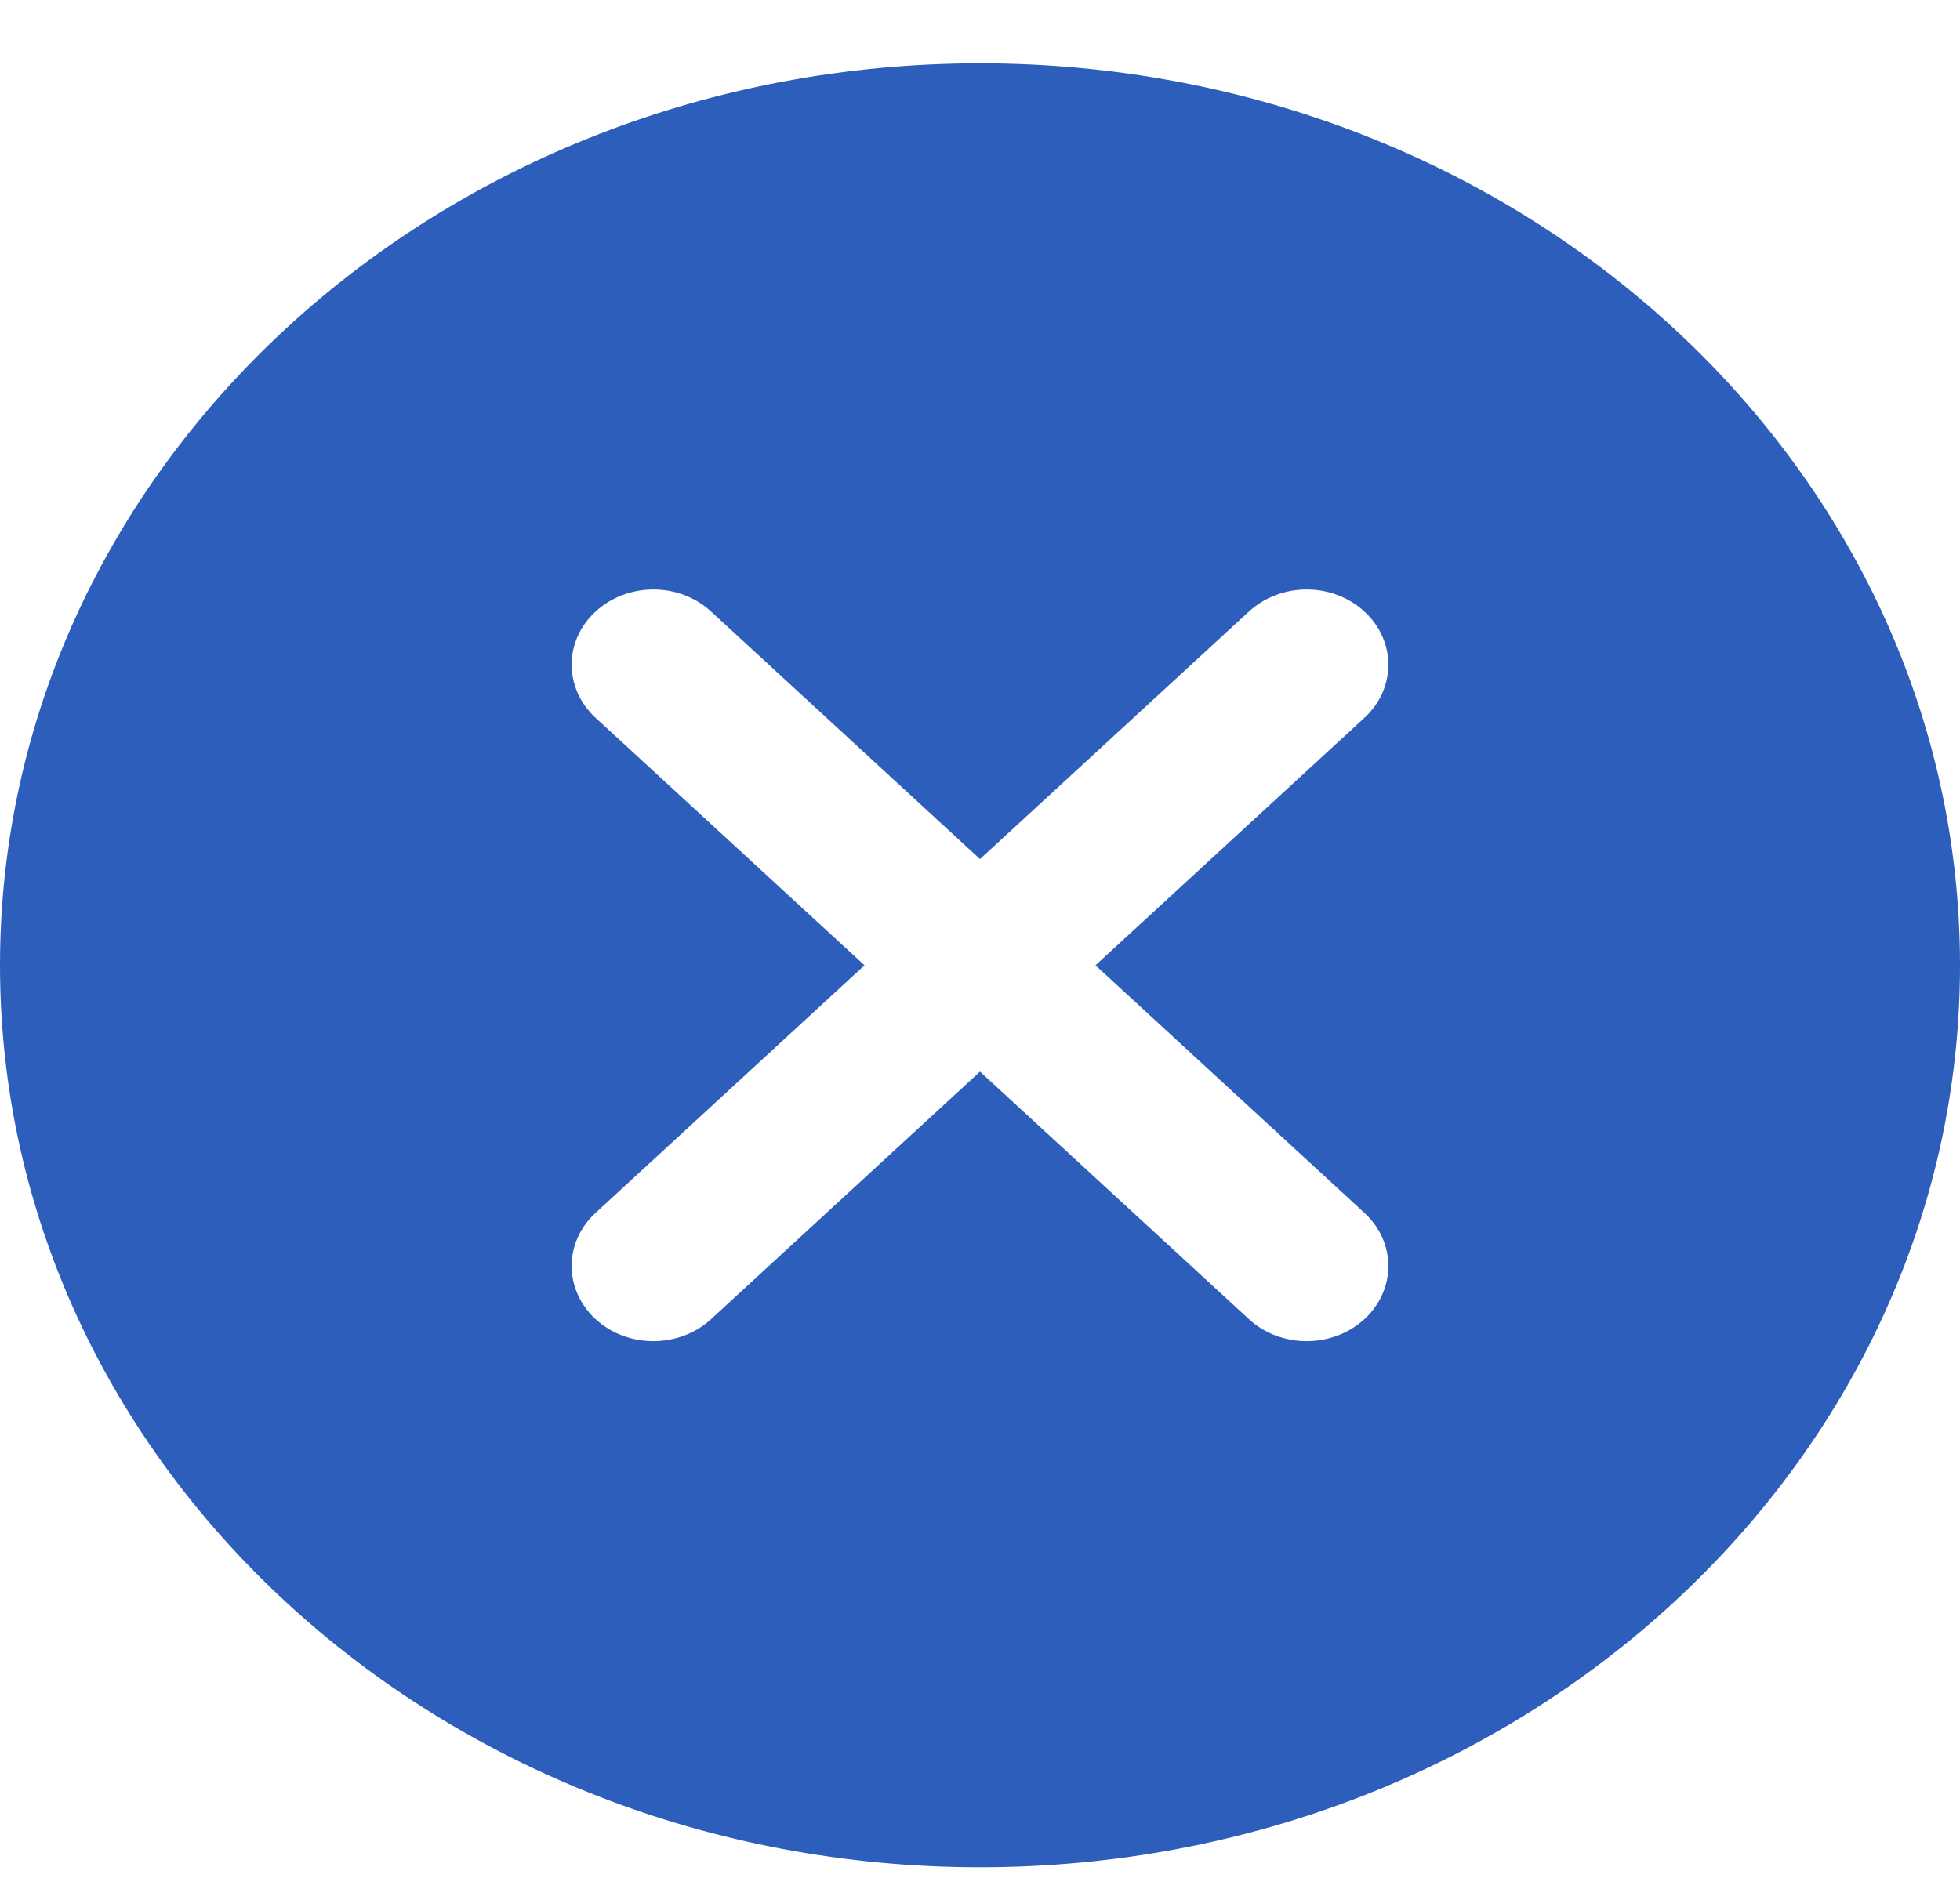 <svg width="24" height="23" viewBox="0 0 24 23" fill="none" xmlns="http://www.w3.org/2000/svg">
<path d="M12 0.776C5.373 0.776 0 5.723 0 11.823C0 17.924 5.373 22.87 12 22.87C18.627 22.87 24 17.924 24 11.823C24 5.723 18.627 0.776 12 0.776ZM13.414 11.823C13.414 11.823 16.553 14.713 16.707 14.855C17.098 15.215 17.098 15.797 16.707 16.157C16.316 16.516 15.683 16.516 15.293 16.157C15.139 16.016 12 13.125 12 13.125C12 13.125 8.861 16.015 8.707 16.157C8.316 16.516 7.683 16.516 7.293 16.157C6.902 15.796 6.902 15.214 7.293 14.855C7.446 14.713 10.586 11.823 10.586 11.823C10.586 11.823 7.447 8.934 7.293 8.792C6.902 8.432 6.902 7.849 7.293 7.49C7.684 7.13 8.317 7.13 8.707 7.49C8.861 7.631 12 10.522 12 10.522C12 10.522 15.139 7.632 15.293 7.49C15.684 7.13 16.317 7.13 16.707 7.49C17.098 7.85 17.098 8.433 16.707 8.792C16.554 8.934 13.414 11.823 13.414 11.823Z" fill="#2D5EBB"/>
</svg>
